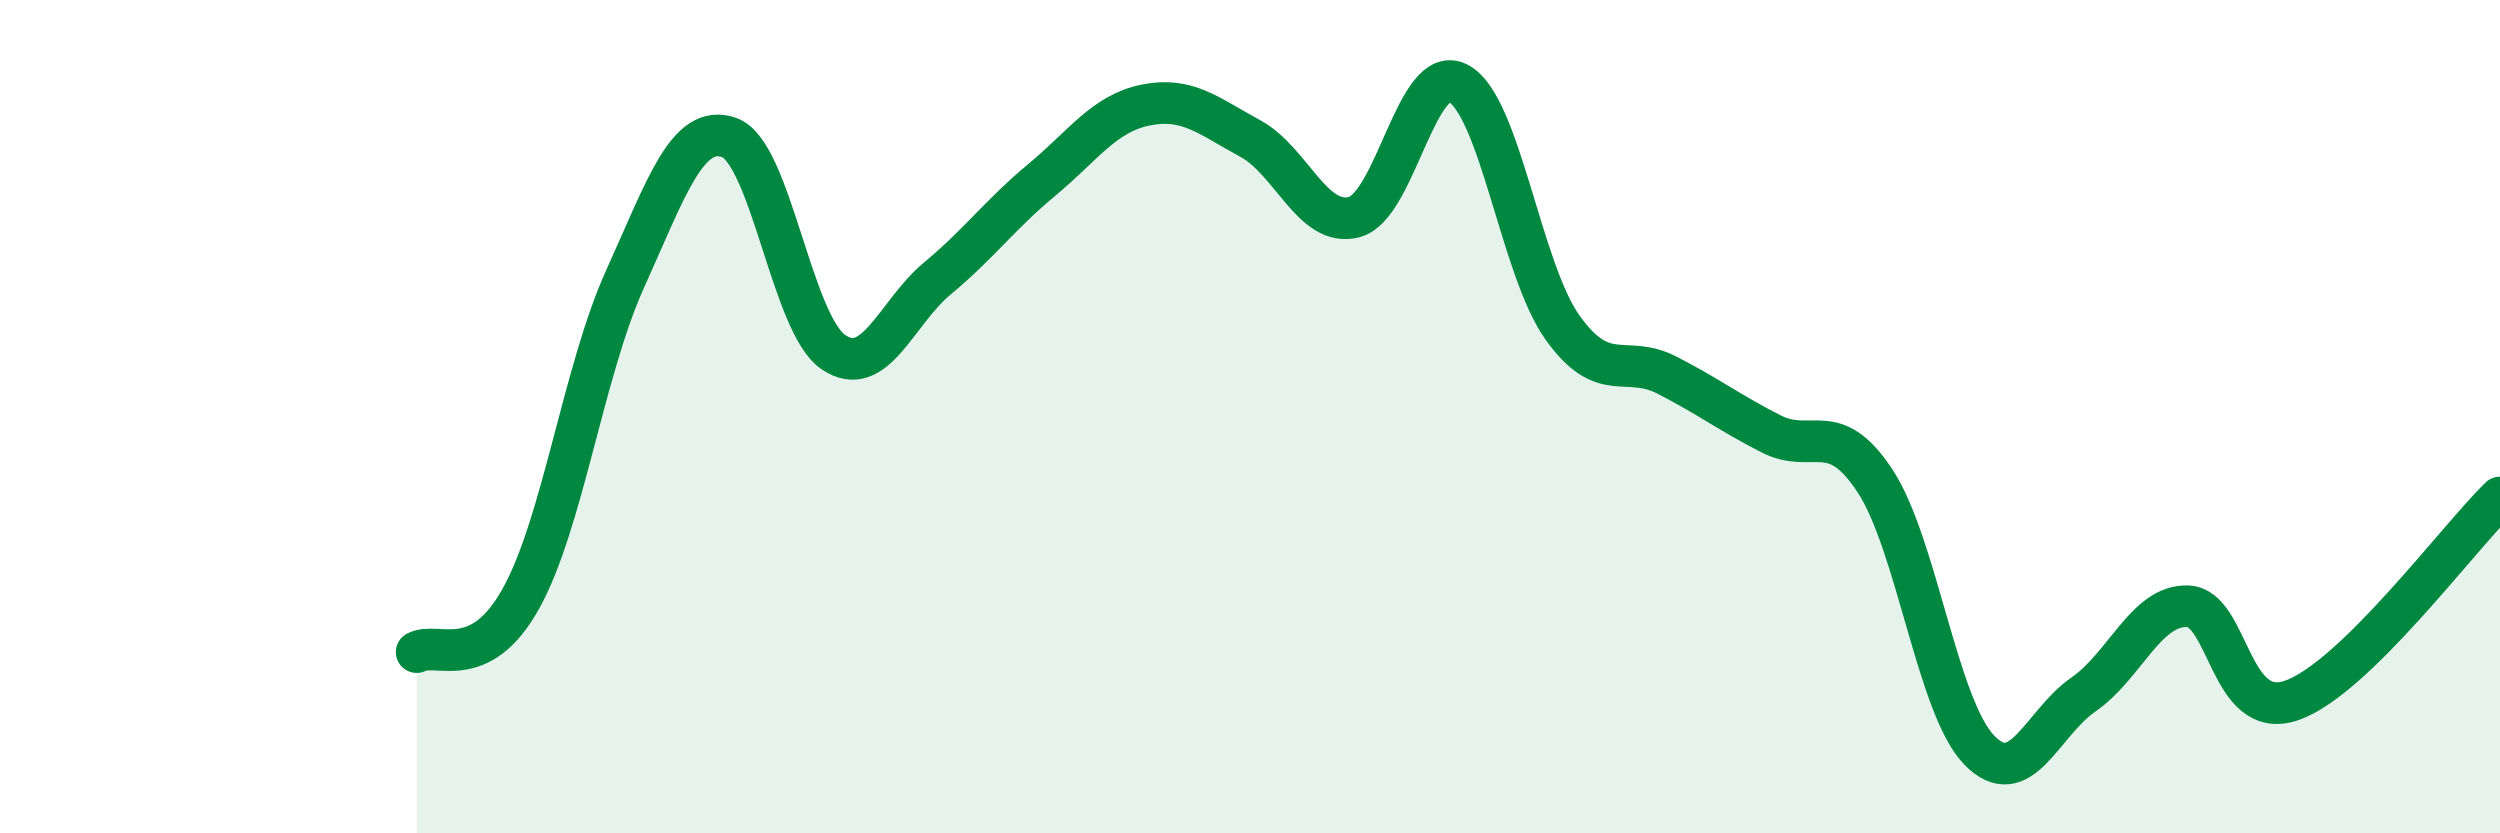 
    <svg width="60" height="20" viewBox="0 0 60 20" xmlns="http://www.w3.org/2000/svg">
      <path
        d="M 10,15.65 C 10.5,15.39 11.5,16.16 12.5,14.37 C 13.5,12.58 14,8.91 15,6.7 C 16,4.49 16.5,2.95 17.5,3.3 C 18.5,3.65 19,7.77 20,8.45 C 21,9.13 21.5,7.51 22.5,6.68 C 23.5,5.85 24,5.15 25,4.32 C 26,3.49 26.5,2.72 27.5,2.52 C 28.5,2.32 29,2.78 30,3.32 C 31,3.86 31.5,5.47 32.5,5.21 C 33.5,4.95 34,1.47 35,2 C 36,2.53 36.5,6.46 37.5,7.86 C 38.5,9.26 39,8.49 40,9 C 41,9.51 41.5,9.9 42.5,10.41 C 43.5,10.92 44,10.02 45,11.54 C 46,13.06 46.5,16.97 47.5,18 C 48.5,19.03 49,17.36 50,16.67 C 51,15.98 51.5,14.52 52.5,14.55 C 53.5,14.58 53.5,17.33 55,16.81 C 56.5,16.29 59,12.91 60,11.94L60 20L10 20Z"
        fill="#008740"
        opacity="0.1"
        stroke-linecap="round"
        stroke-linejoin="round"
      />
      <path
        d="M 10,15.65 C 10.5,15.39 11.5,16.16 12.5,14.37 C 13.5,12.58 14,8.91 15,6.7 C 16,4.49 16.5,2.95 17.5,3.3 C 18.5,3.65 19,7.77 20,8.45 C 21,9.13 21.5,7.51 22.5,6.68 C 23.5,5.85 24,5.15 25,4.32 C 26,3.49 26.5,2.72 27.5,2.52 C 28.5,2.32 29,2.78 30,3.32 C 31,3.86 31.5,5.47 32.5,5.21 C 33.5,4.95 34,1.47 35,2 C 36,2.53 36.5,6.46 37.5,7.86 C 38.5,9.26 39,8.49 40,9 C 41,9.51 41.5,9.9 42.5,10.41 C 43.5,10.92 44,10.02 45,11.54 C 46,13.06 46.5,16.97 47.5,18 C 48.5,19.03 49,17.36 50,16.67 C 51,15.98 51.5,14.52 52.5,14.55 C 53.5,14.58 53.5,17.33 55,16.81 C 56.5,16.29 59,12.91 60,11.94"
        stroke="#008740"
        stroke-width="1"
        fill="none"
        stroke-linecap="round"
        stroke-linejoin="round"
      />
    </svg>
  